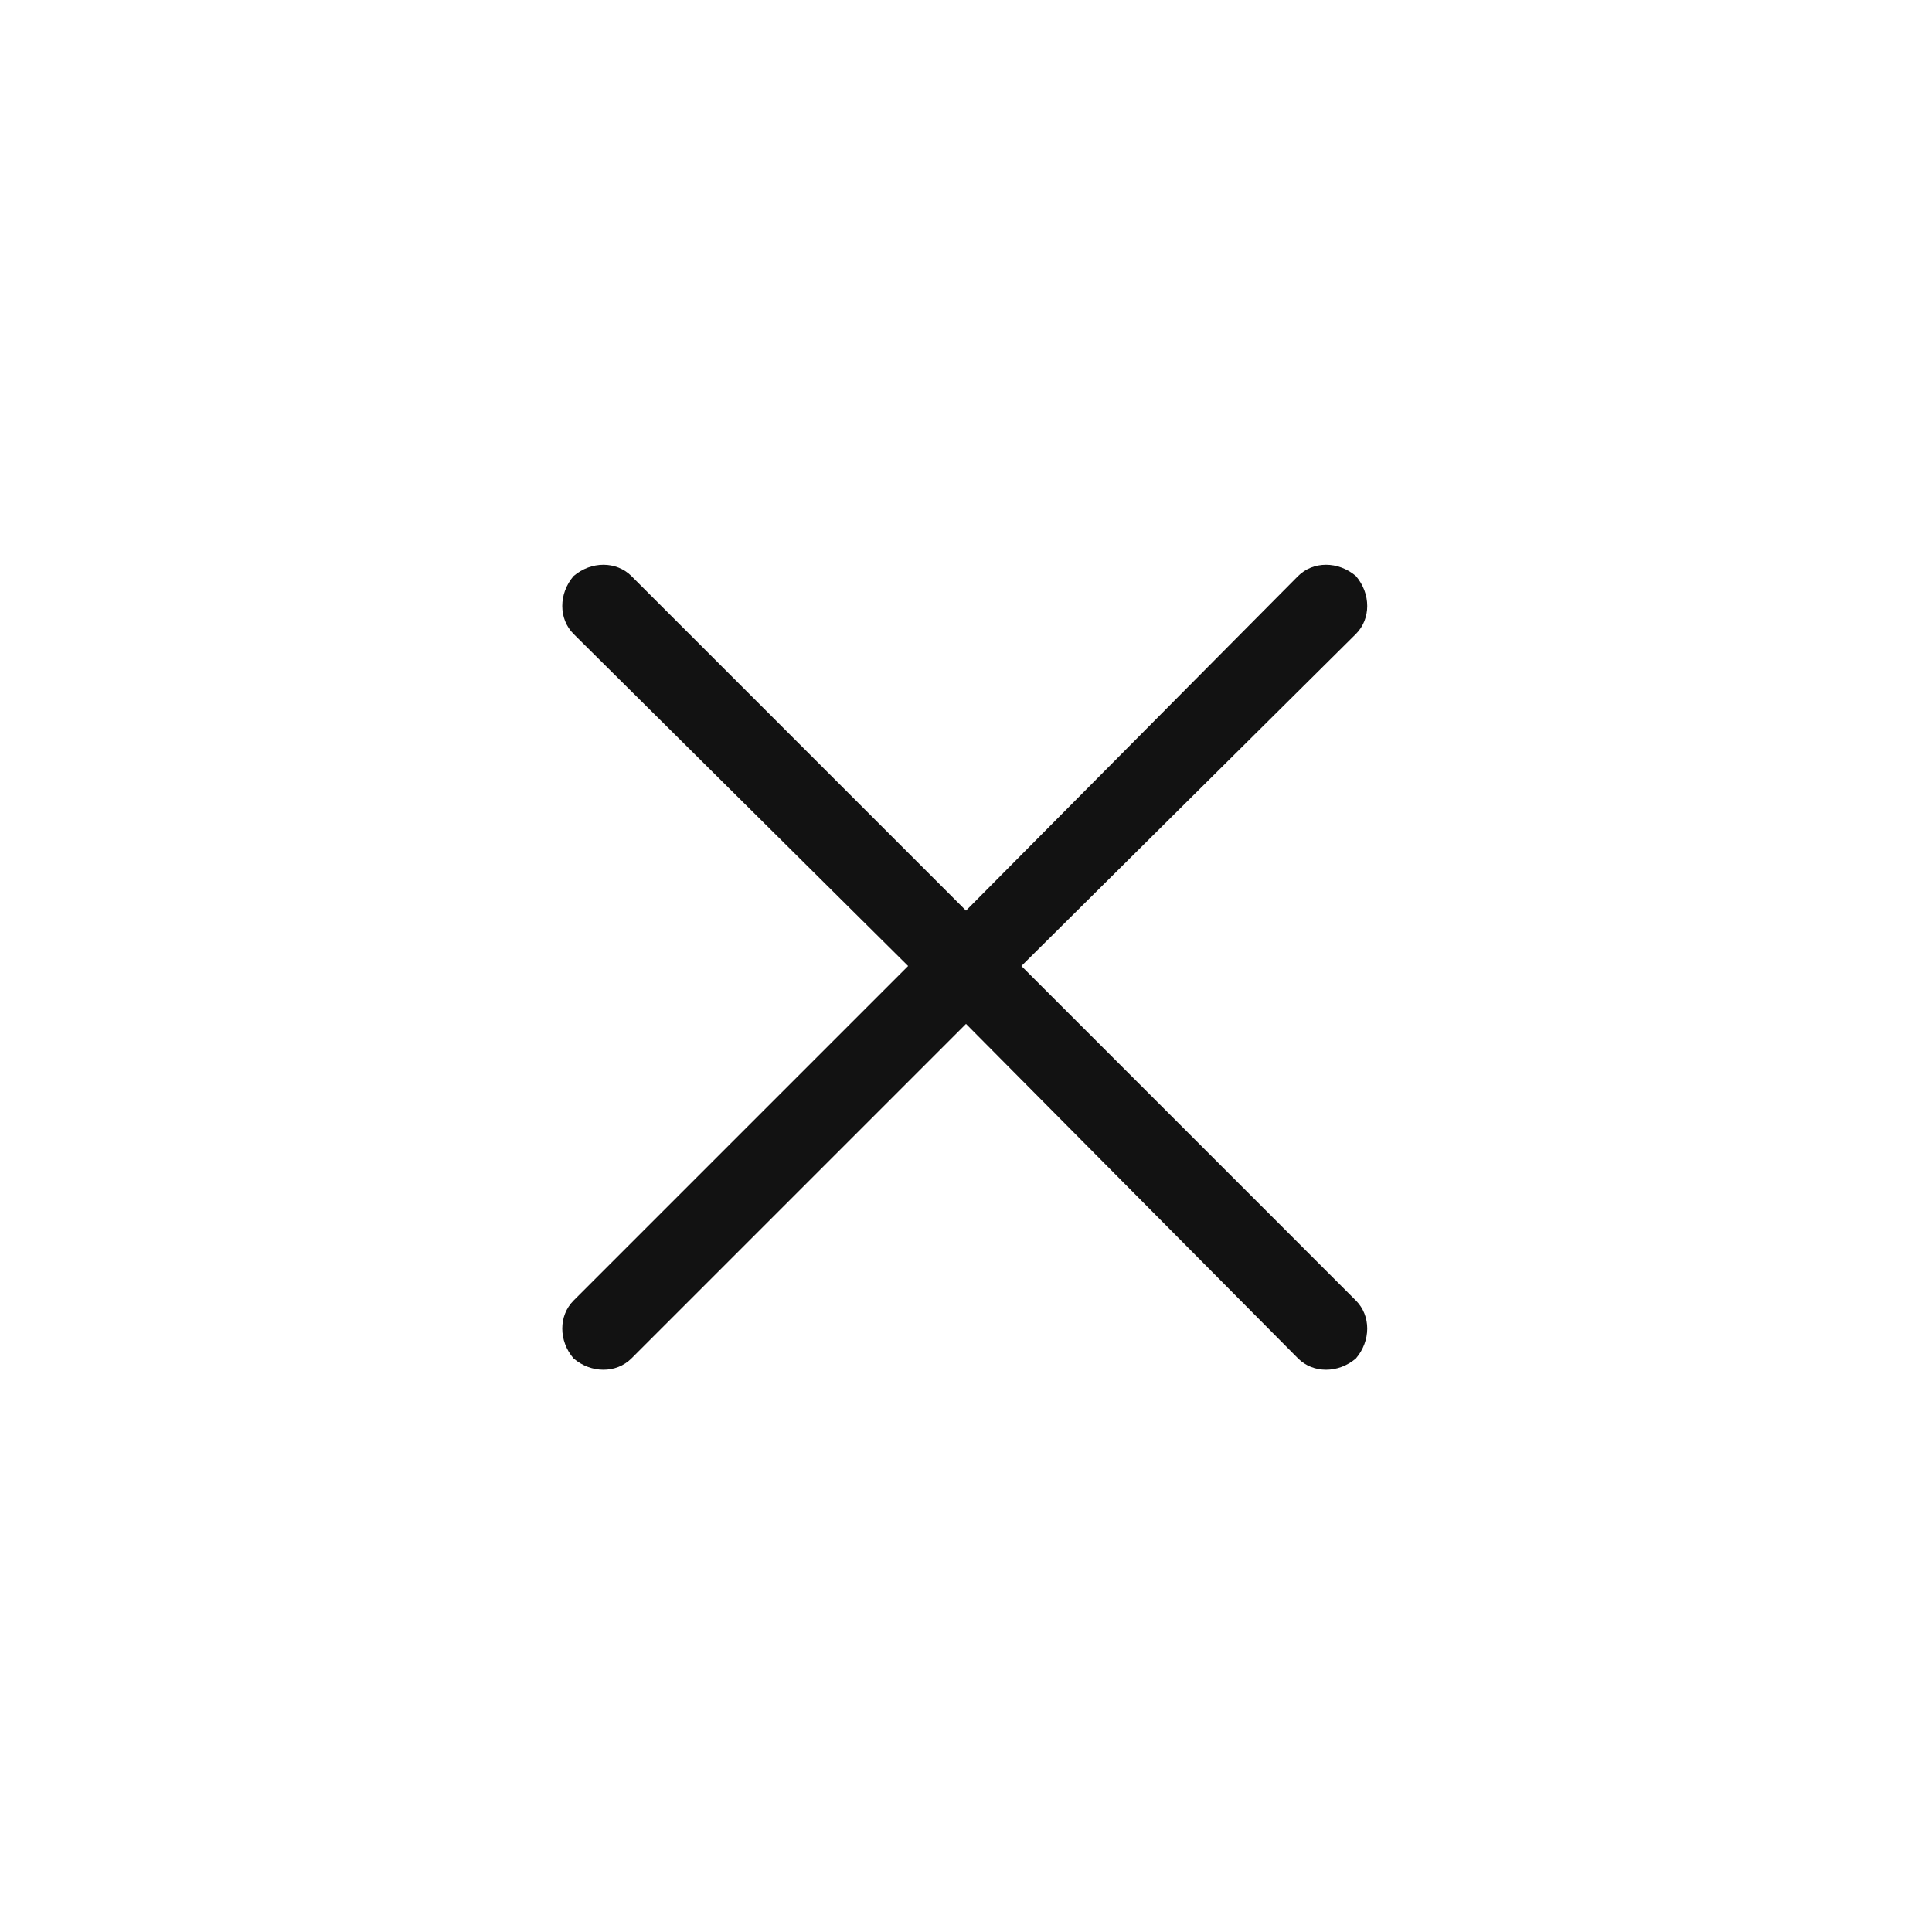<svg width="24" height="24" viewBox="0 0 24 24" fill="none" xmlns="http://www.w3.org/2000/svg">
<rect width="24" height="24" fill="white"/>
<path d="M16.125 16.875L12 12.719L7.844 16.875C7.656 17.062 7.344 17.062 7.125 16.875C6.938 16.656 6.938 16.344 7.125 16.156L11.281 12L7.125 7.875C6.938 7.688 6.938 7.375 7.125 7.156C7.344 6.969 7.656 6.969 7.844 7.156L12 11.312L16.125 7.156C16.312 6.969 16.625 6.969 16.844 7.156C17.031 7.375 17.031 7.688 16.844 7.875L12.688 12L16.844 16.156C17.031 16.344 17.031 16.656 16.844 16.875C16.625 17.062 16.312 17.062 16.125 16.875Z" fill="#121212"/>
</svg>

